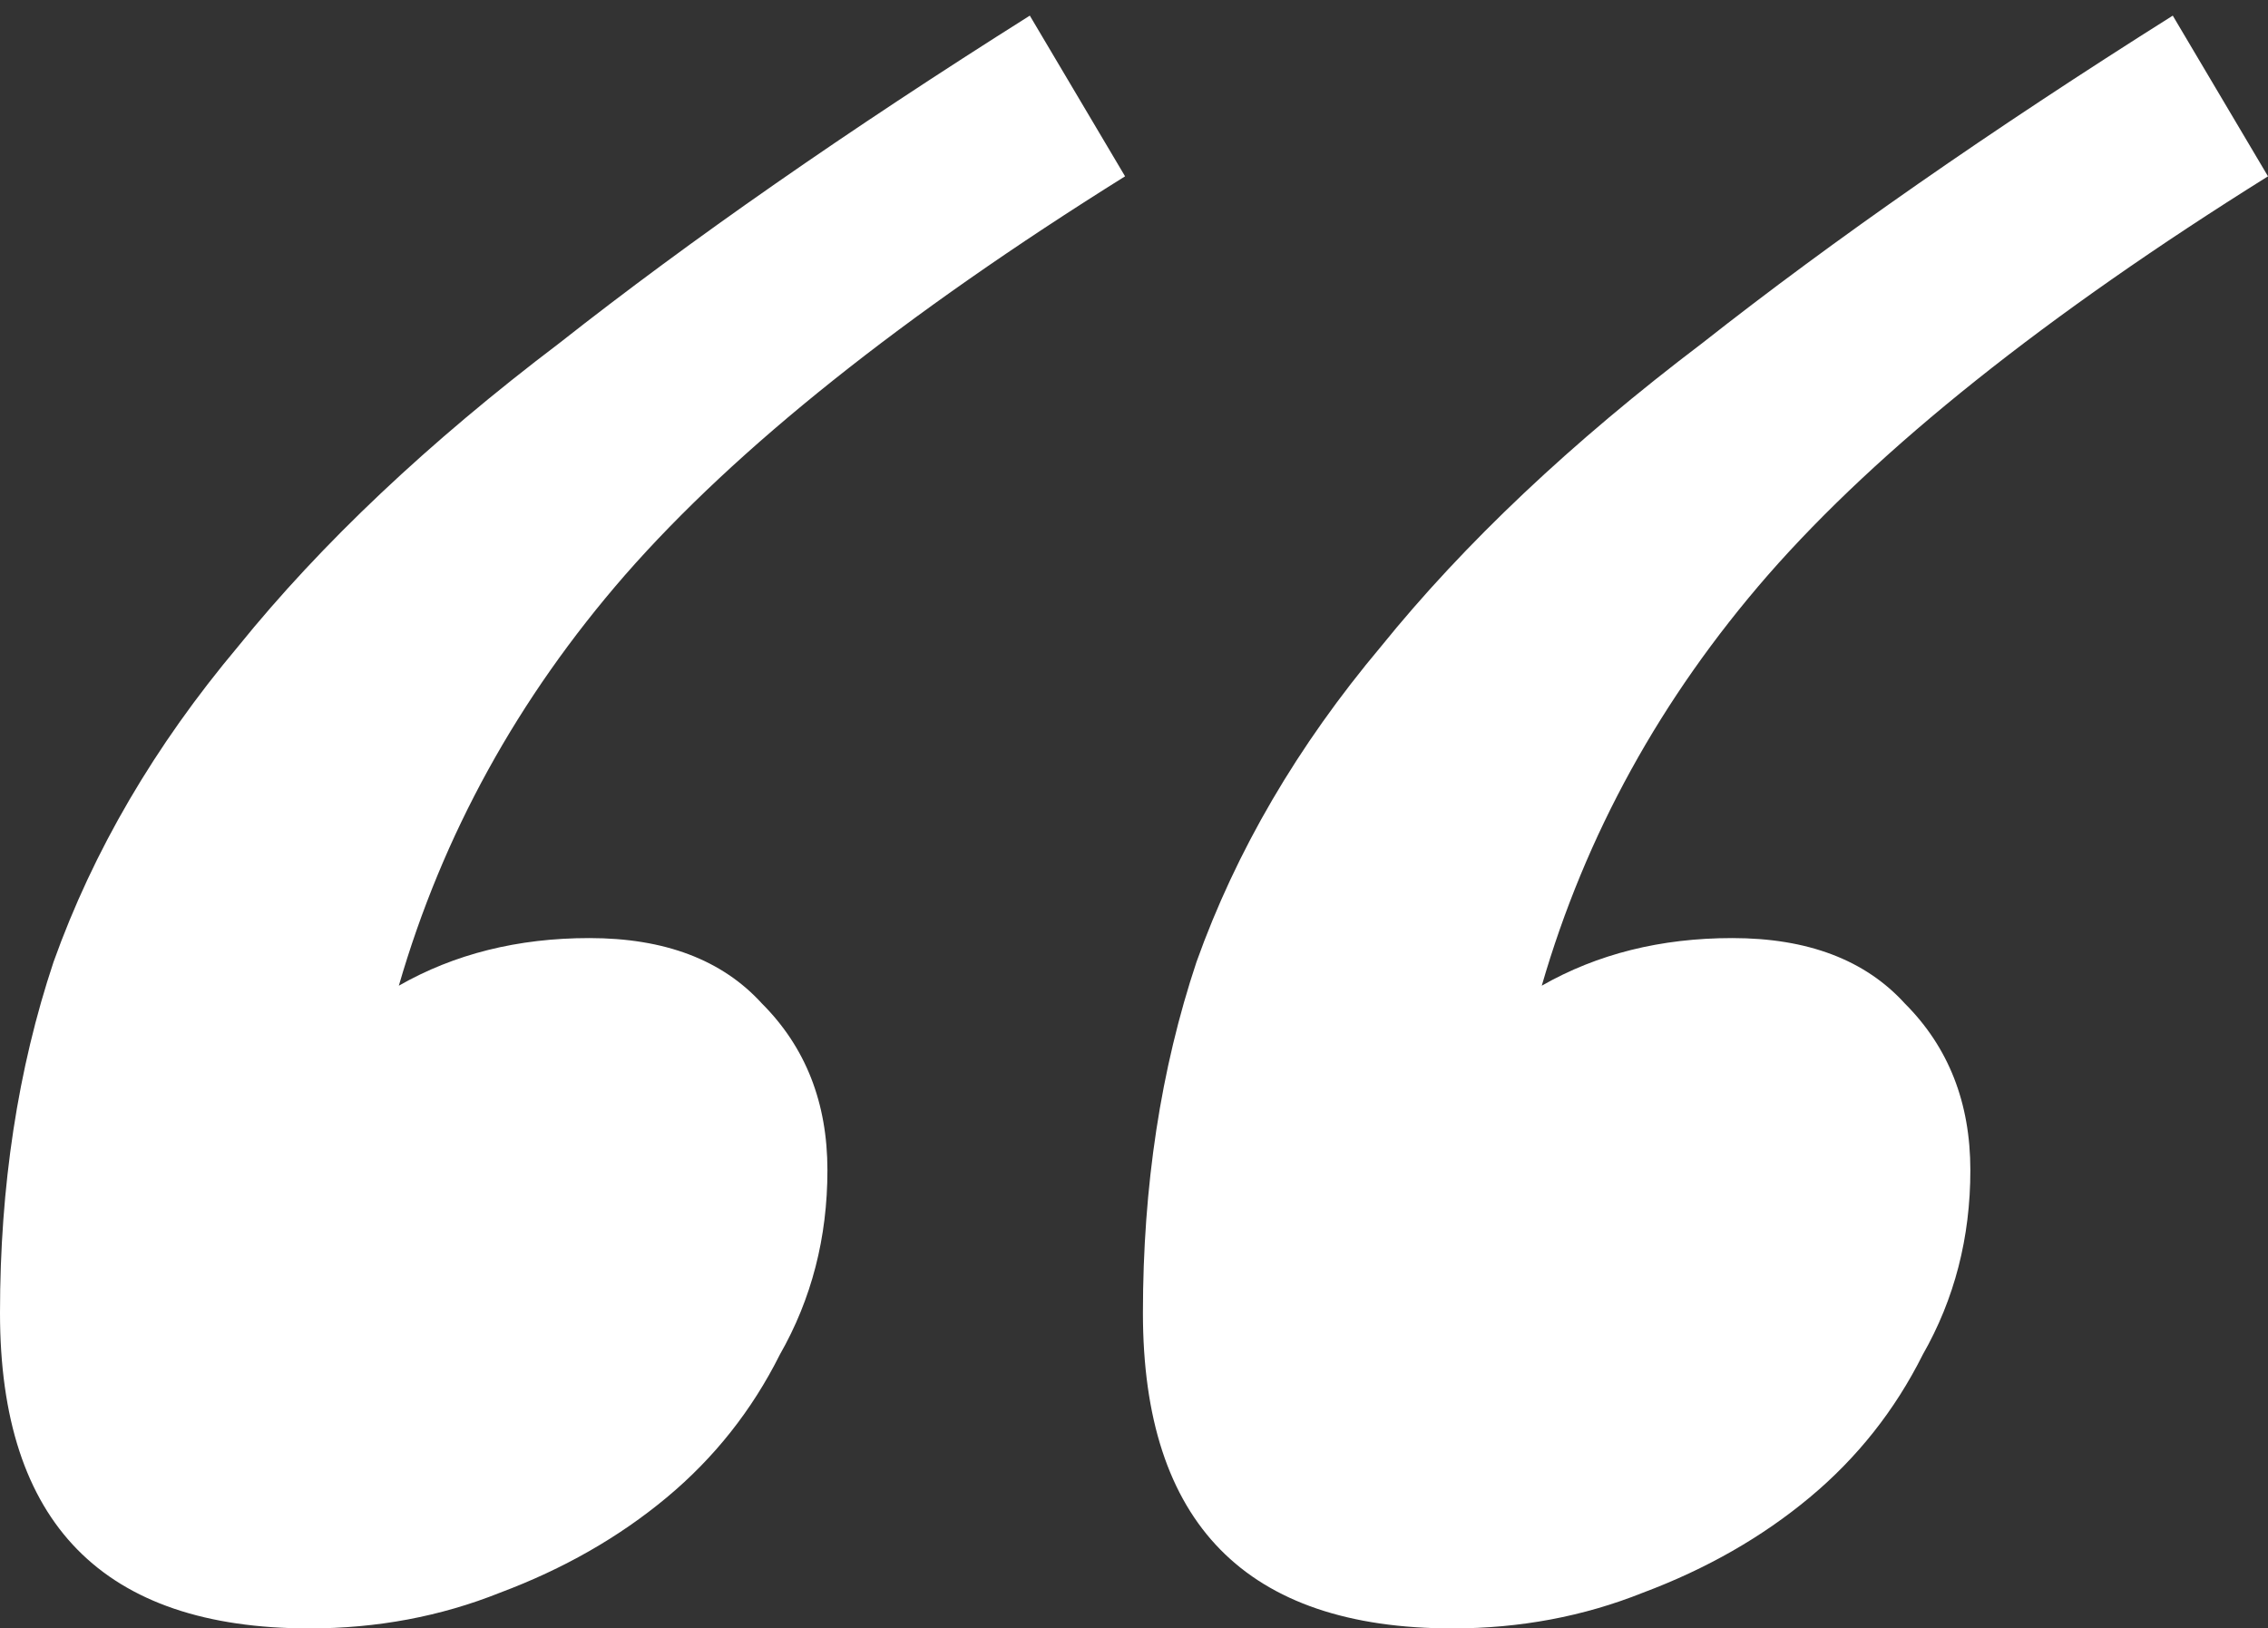<svg width="110" height="79" viewBox="0 0 110 79" fill="none" xmlns="http://www.w3.org/2000/svg">
<rect x="0" y="0" width="110" height="79" fill="#333333" stroke="none"/>
<path d="M110 8.554C99.221 15.29 91.137 21.738 85.748 27.897C80.551 33.864 76.894 40.505 74.777 47.819C77.472 46.279 80.551 45.509 84.016 45.509C87.673 45.509 90.464 46.568 92.388 48.685C94.506 50.802 95.564 53.497 95.564 56.769C95.564 60.041 94.794 63.024 93.255 65.719C91.907 68.414 90.079 70.723 87.769 72.648C85.459 74.573 82.765 76.113 79.685 77.267C76.798 78.422 73.718 79 70.446 79C60.438 79 55.433 73.899 55.433 63.698C55.433 57.539 56.299 51.861 58.032 46.664C59.956 41.275 62.94 36.174 66.982 31.362C71.024 26.358 76.221 21.45 82.572 16.638C88.924 11.633 96.527 6.34 105.381 0.758L110 8.554ZM54.567 8.554C43.788 15.29 35.704 21.738 30.315 27.897C25.118 33.864 21.461 40.505 19.344 47.819C22.038 46.279 25.118 45.509 28.583 45.509C32.24 45.509 35.031 46.568 36.955 48.685C39.073 50.802 40.131 53.497 40.131 56.769C40.131 60.041 39.361 63.024 37.822 65.719C36.474 68.414 34.646 70.723 32.336 72.648C30.026 74.573 27.332 76.113 24.252 77.267C21.365 78.422 18.285 79 15.013 79C5.004 79 0 73.899 0 63.698C0 57.539 0.866 51.861 2.598 46.664C4.523 41.275 7.507 36.174 11.549 31.362C15.591 26.358 20.787 21.45 27.139 16.638C33.491 11.633 41.094 6.34 49.947 0.758L54.567 8.554Z" fill="white"/>
</svg>
